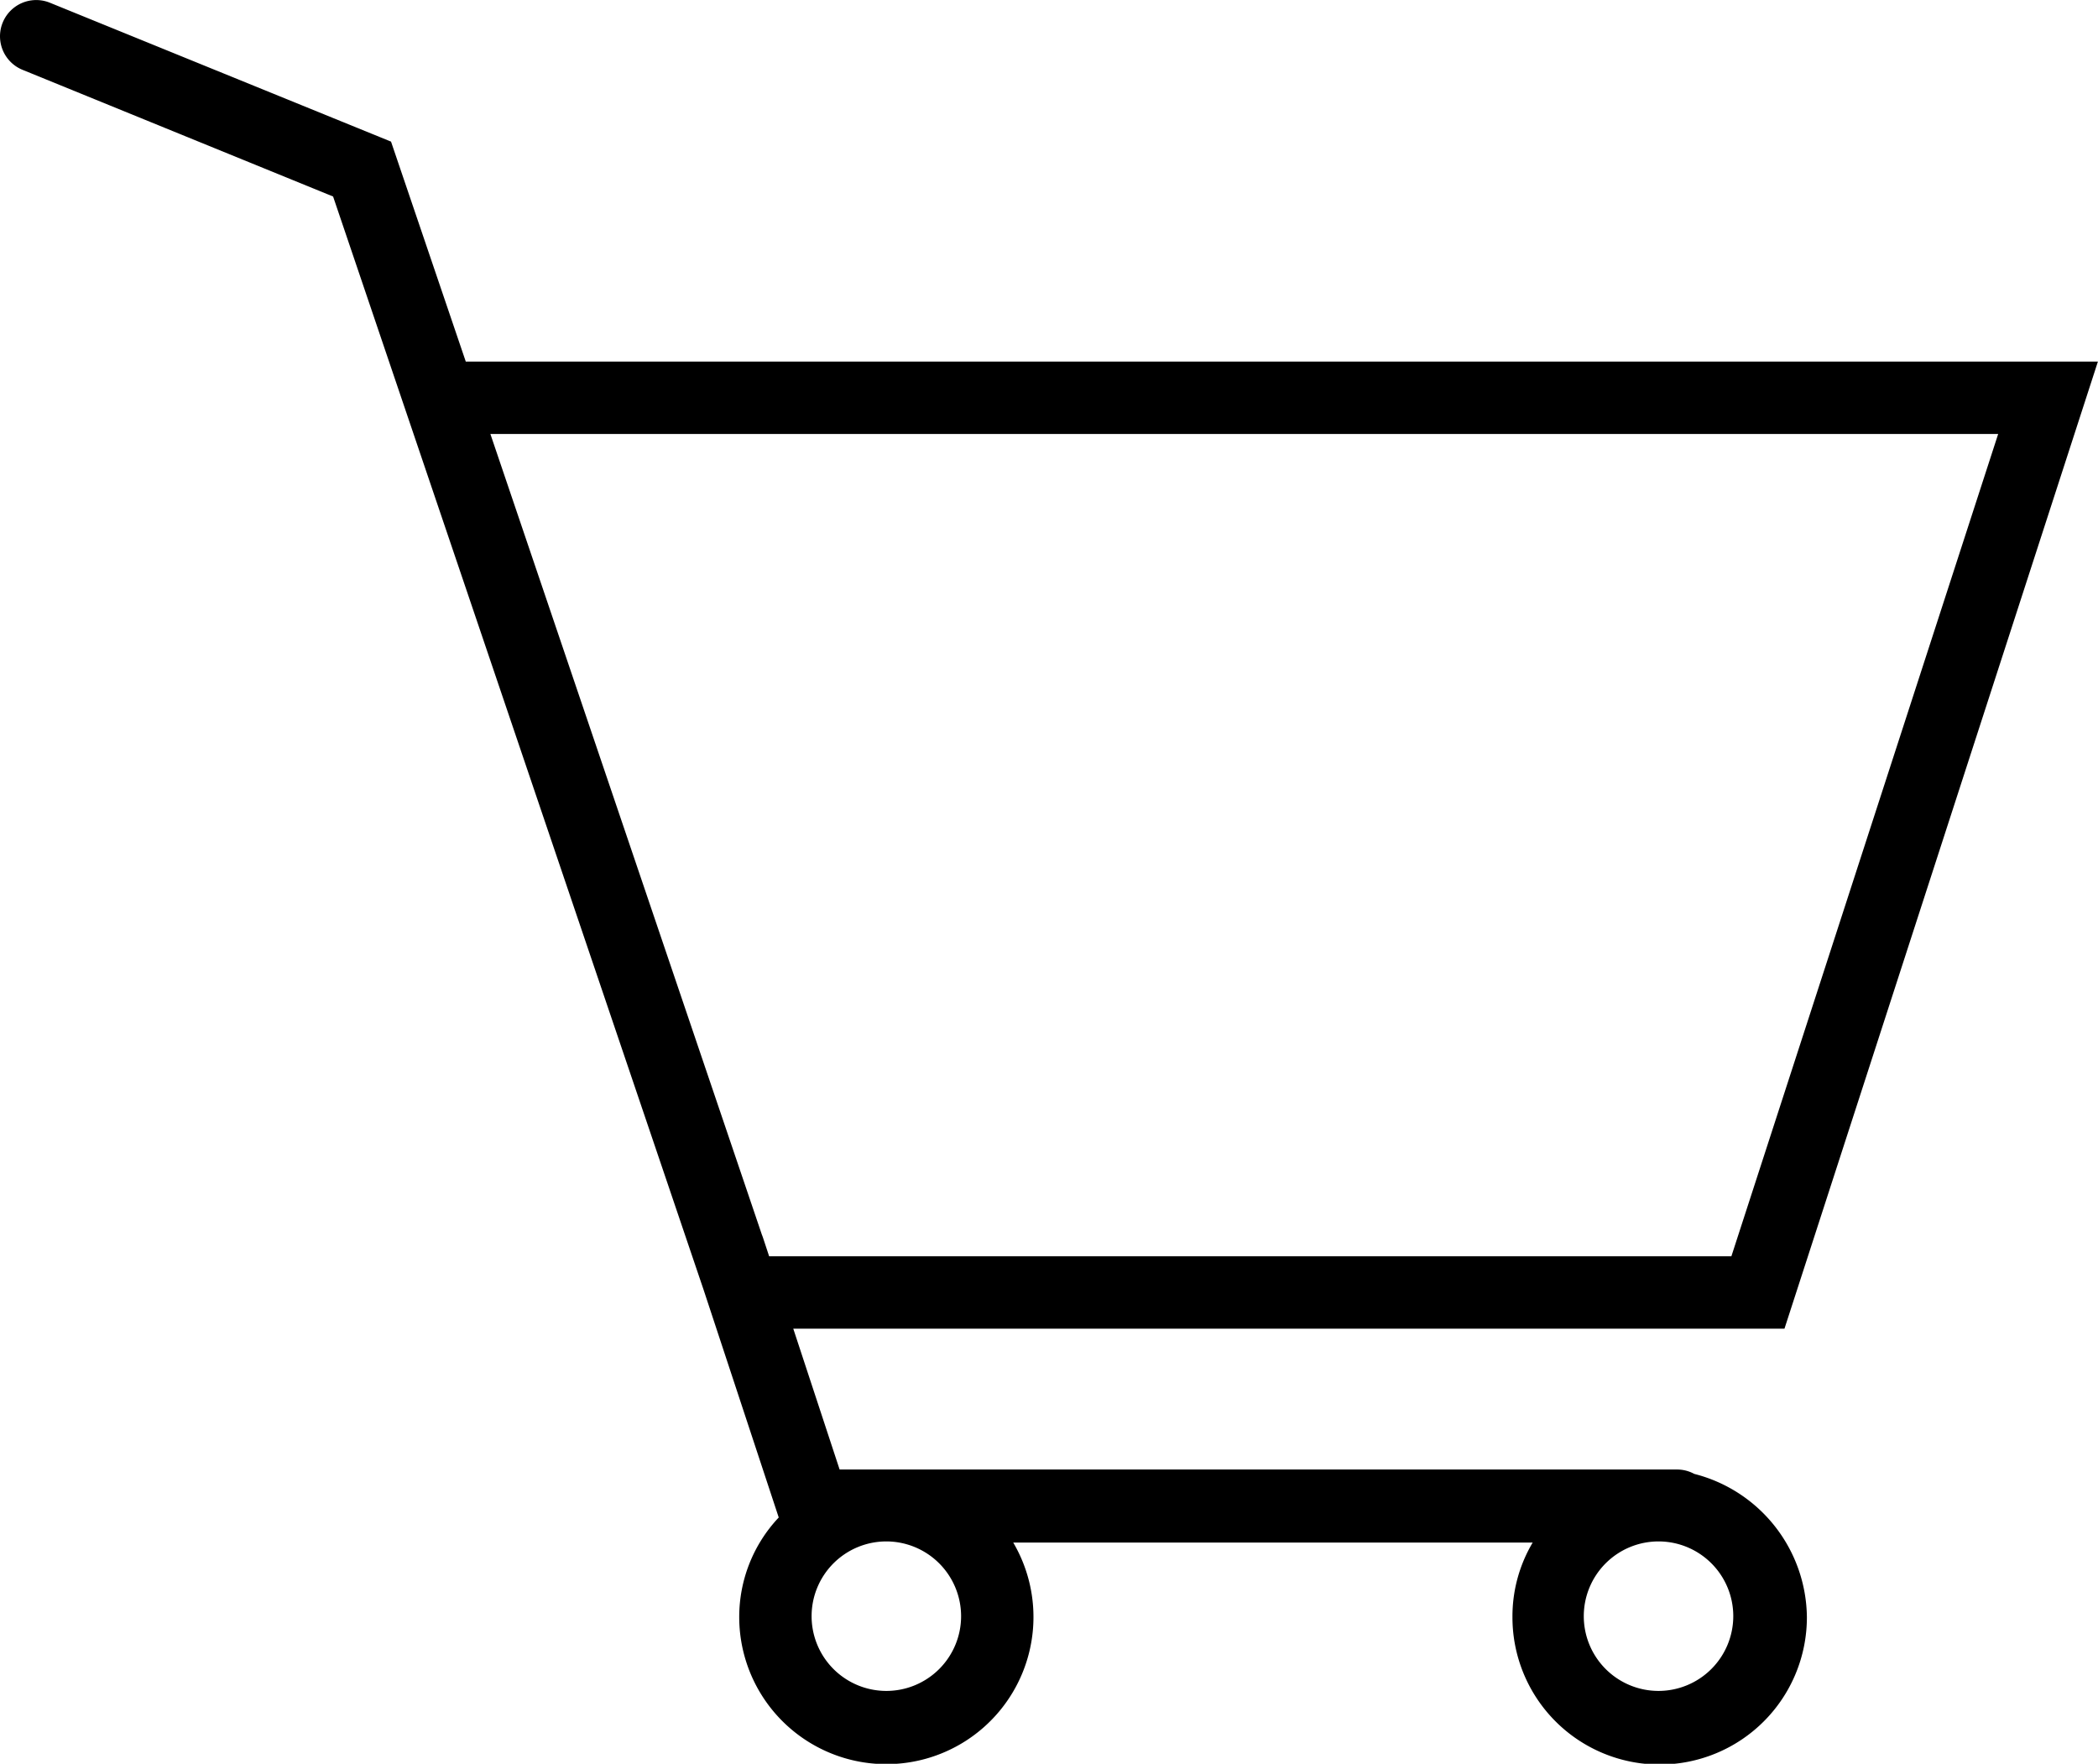 <svg xmlns="http://www.w3.org/2000/svg" width="22.089" height="18.57" viewBox="0 0 22.089 18.57">
  <g id="レイヤー_2" transform="translate(0 0)">
    <path id="パス_430" data-name="パス 430" d="M23.669,49.449a.376.376,0,0,0-.183-.046H14.671l-.488-1.483H24.619l3.3-10.182H10.735l-.787-2.316L6.357,33.96a.381.381,0,0,0-.289.706L9.338,36l3.9,11.508.792,2.4a1.526,1.526,0,0,0-.416,1.051,1.549,1.549,0,1,0,2.885-.787h5.469a1.522,1.522,0,0,0-.213.787,1.549,1.549,0,1,0,3.1,0A1.573,1.573,0,0,0,23.669,49.449Zm3.2-10.949L24.06,47.158H13.929l-.066-.2c-.005-.015-.01-.025-.015-.041L10.994,38.5ZM15.95,50.947a.787.787,0,1,1-.787-.787A.788.788,0,0,1,15.95,50.947Zm7.343.787a.787.787,0,1,1,.787-.787A.788.788,0,0,1,23.294,51.734Z" transform="translate(-5.831 -33.931)"/>
  </g>
</svg>

